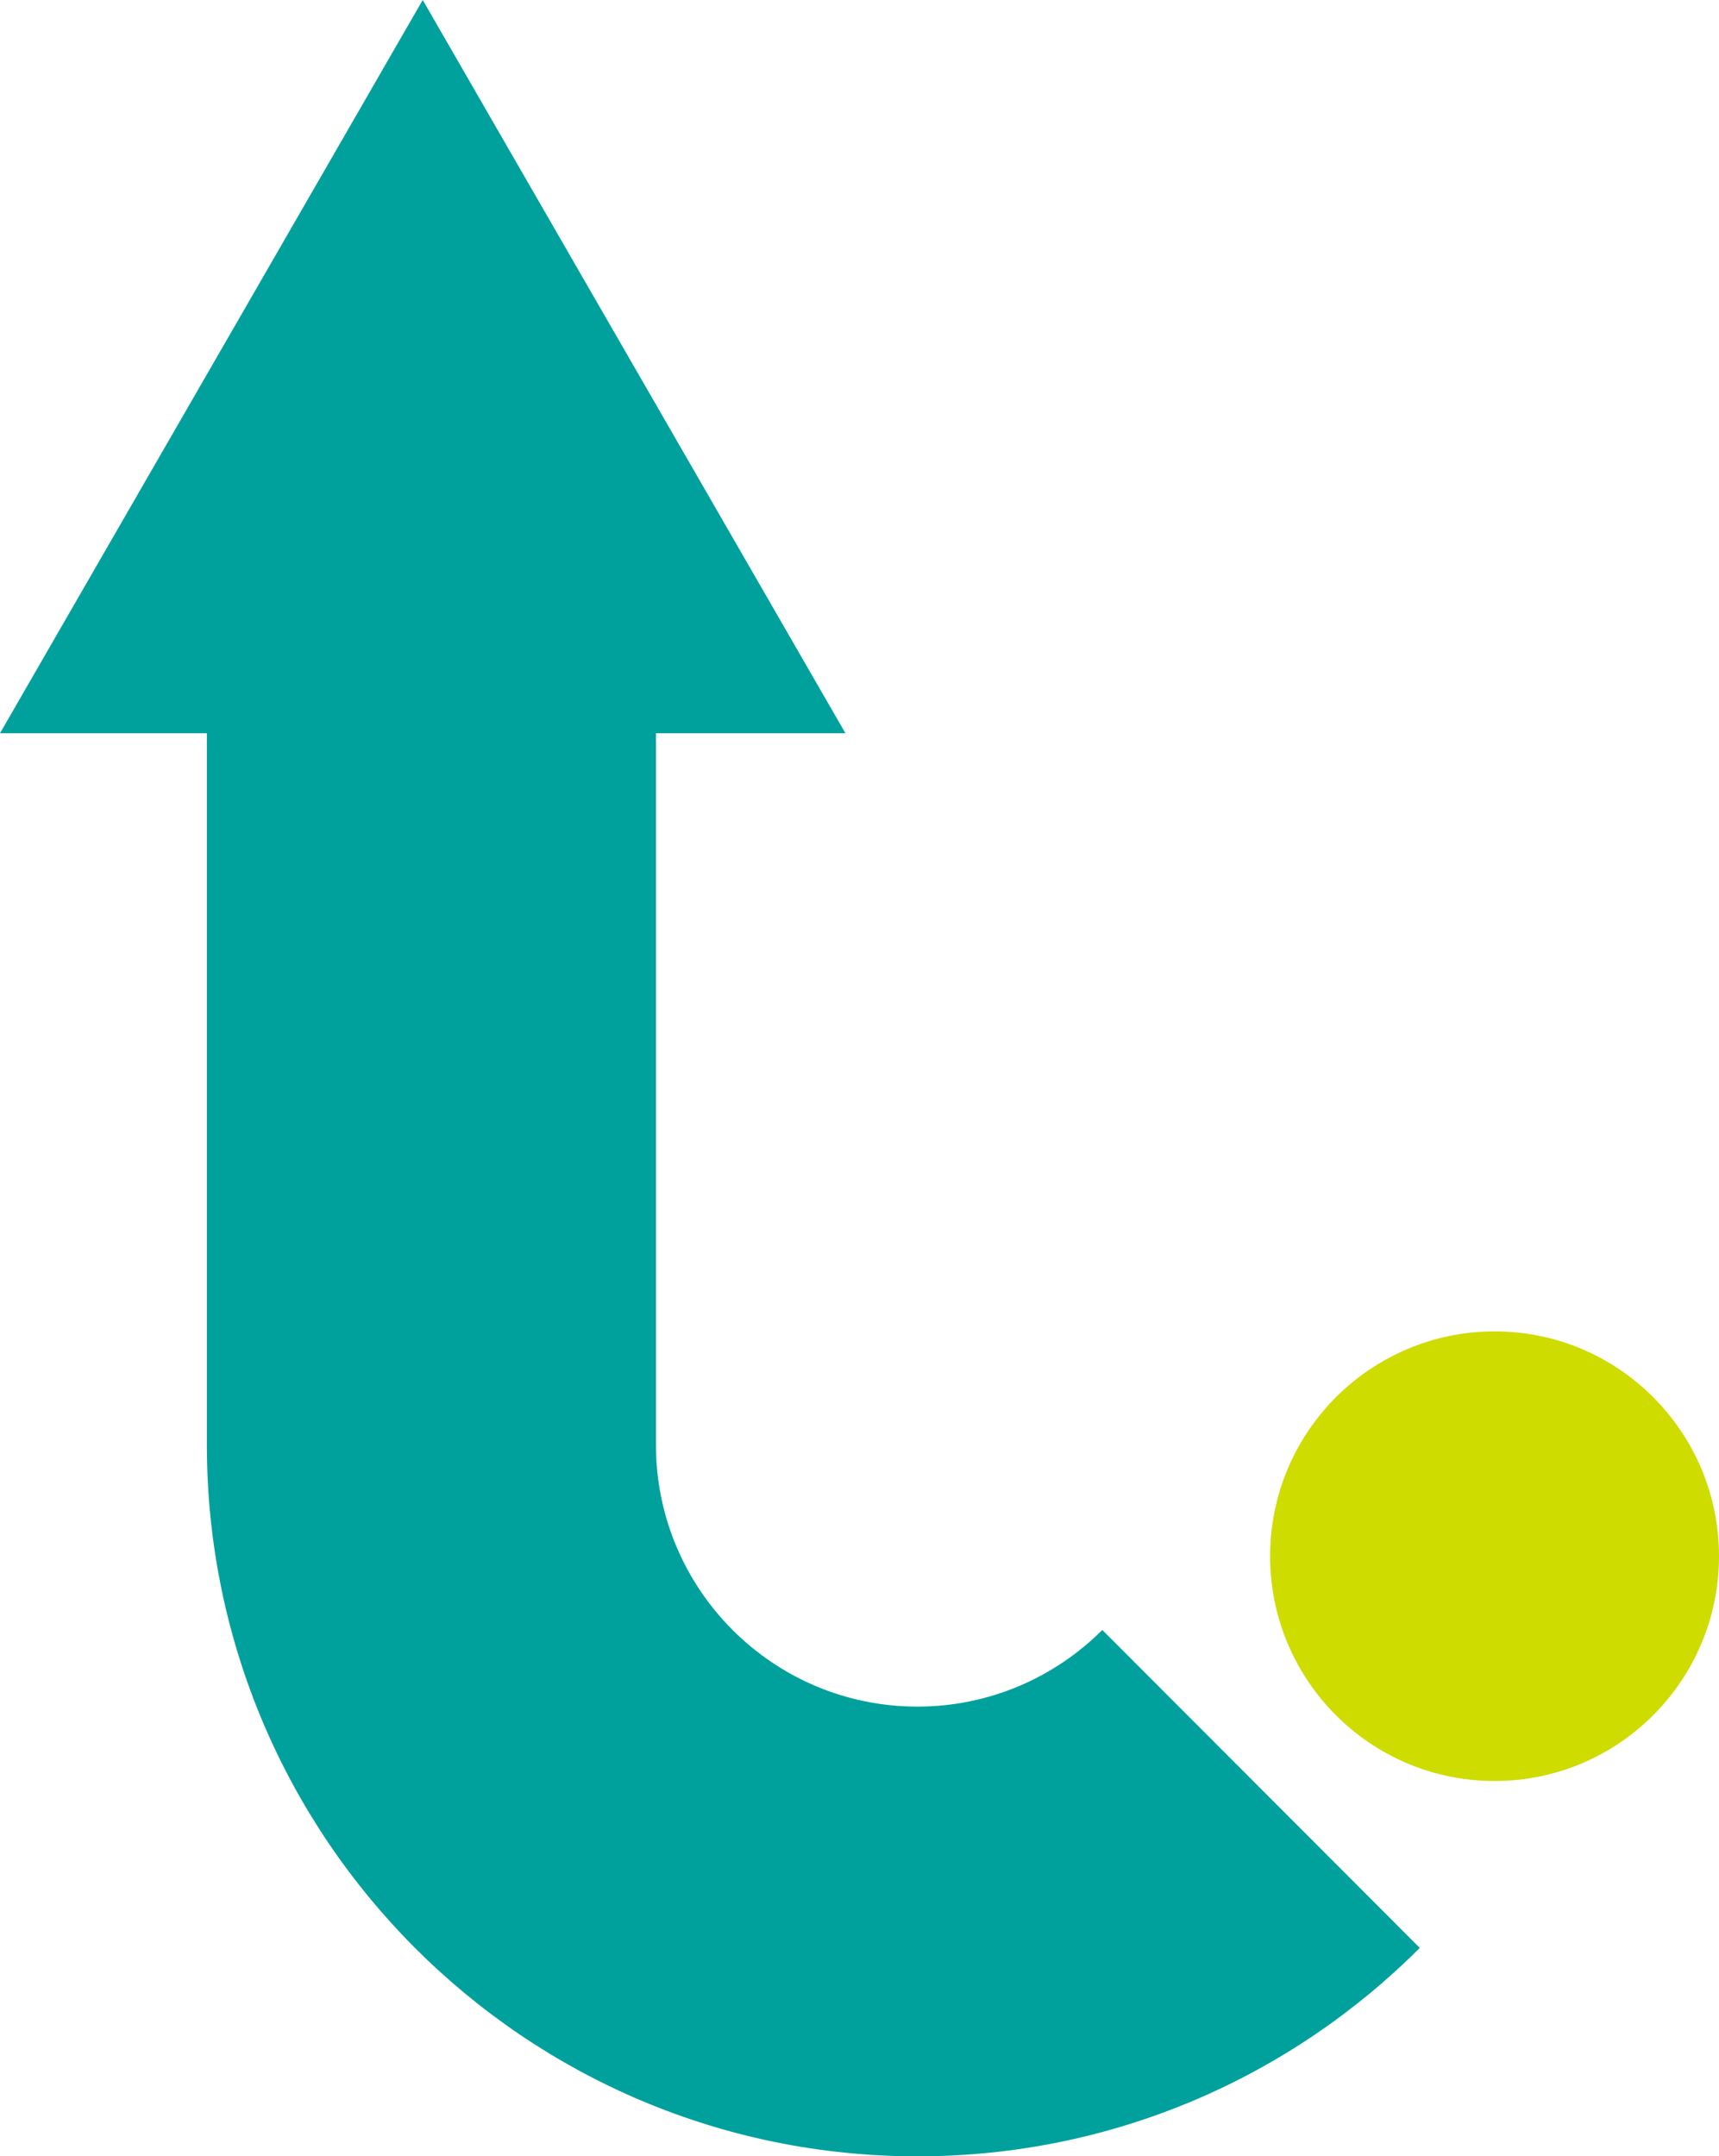 <svg width="417" height="523" viewBox="0 0 417 523" fill="none" xmlns="http://www.w3.org/2000/svg">
<g clip-path="url(#clip0_1170_6516)">
<path d="M417 377.453C417 379.966 416.834 382.432 416.503 384.851C412.879 411.456 390.121 431.967 362.554 431.967C332.478 431.967 308.108 407.544 308.108 377.453C308.108 357.463 318.86 339.963 334.869 330.502C342.993 325.688 352.442 322.914 362.554 322.914C392.631 322.914 417 347.338 417 377.453Z" fill="#CEDC00"/>
<path d="M344.413 472.445C313.2 503.698 270.122 523 222.544 523C127.364 523 50.183 445.745 50.183 350.421V177.843H0L102.545 0L205.09 177.843H159.122V350.421C159.122 385.492 187.517 413.923 222.544 413.923C240.045 413.923 255.912 406.809 267.398 395.333L344.413 472.445Z" fill="#00A19C"/>
</g>
<defs>
<clipPath id="clip0_1170_6516">
<rect width="417" height="523" fill="white"/>
</clipPath>
</defs>
</svg>

